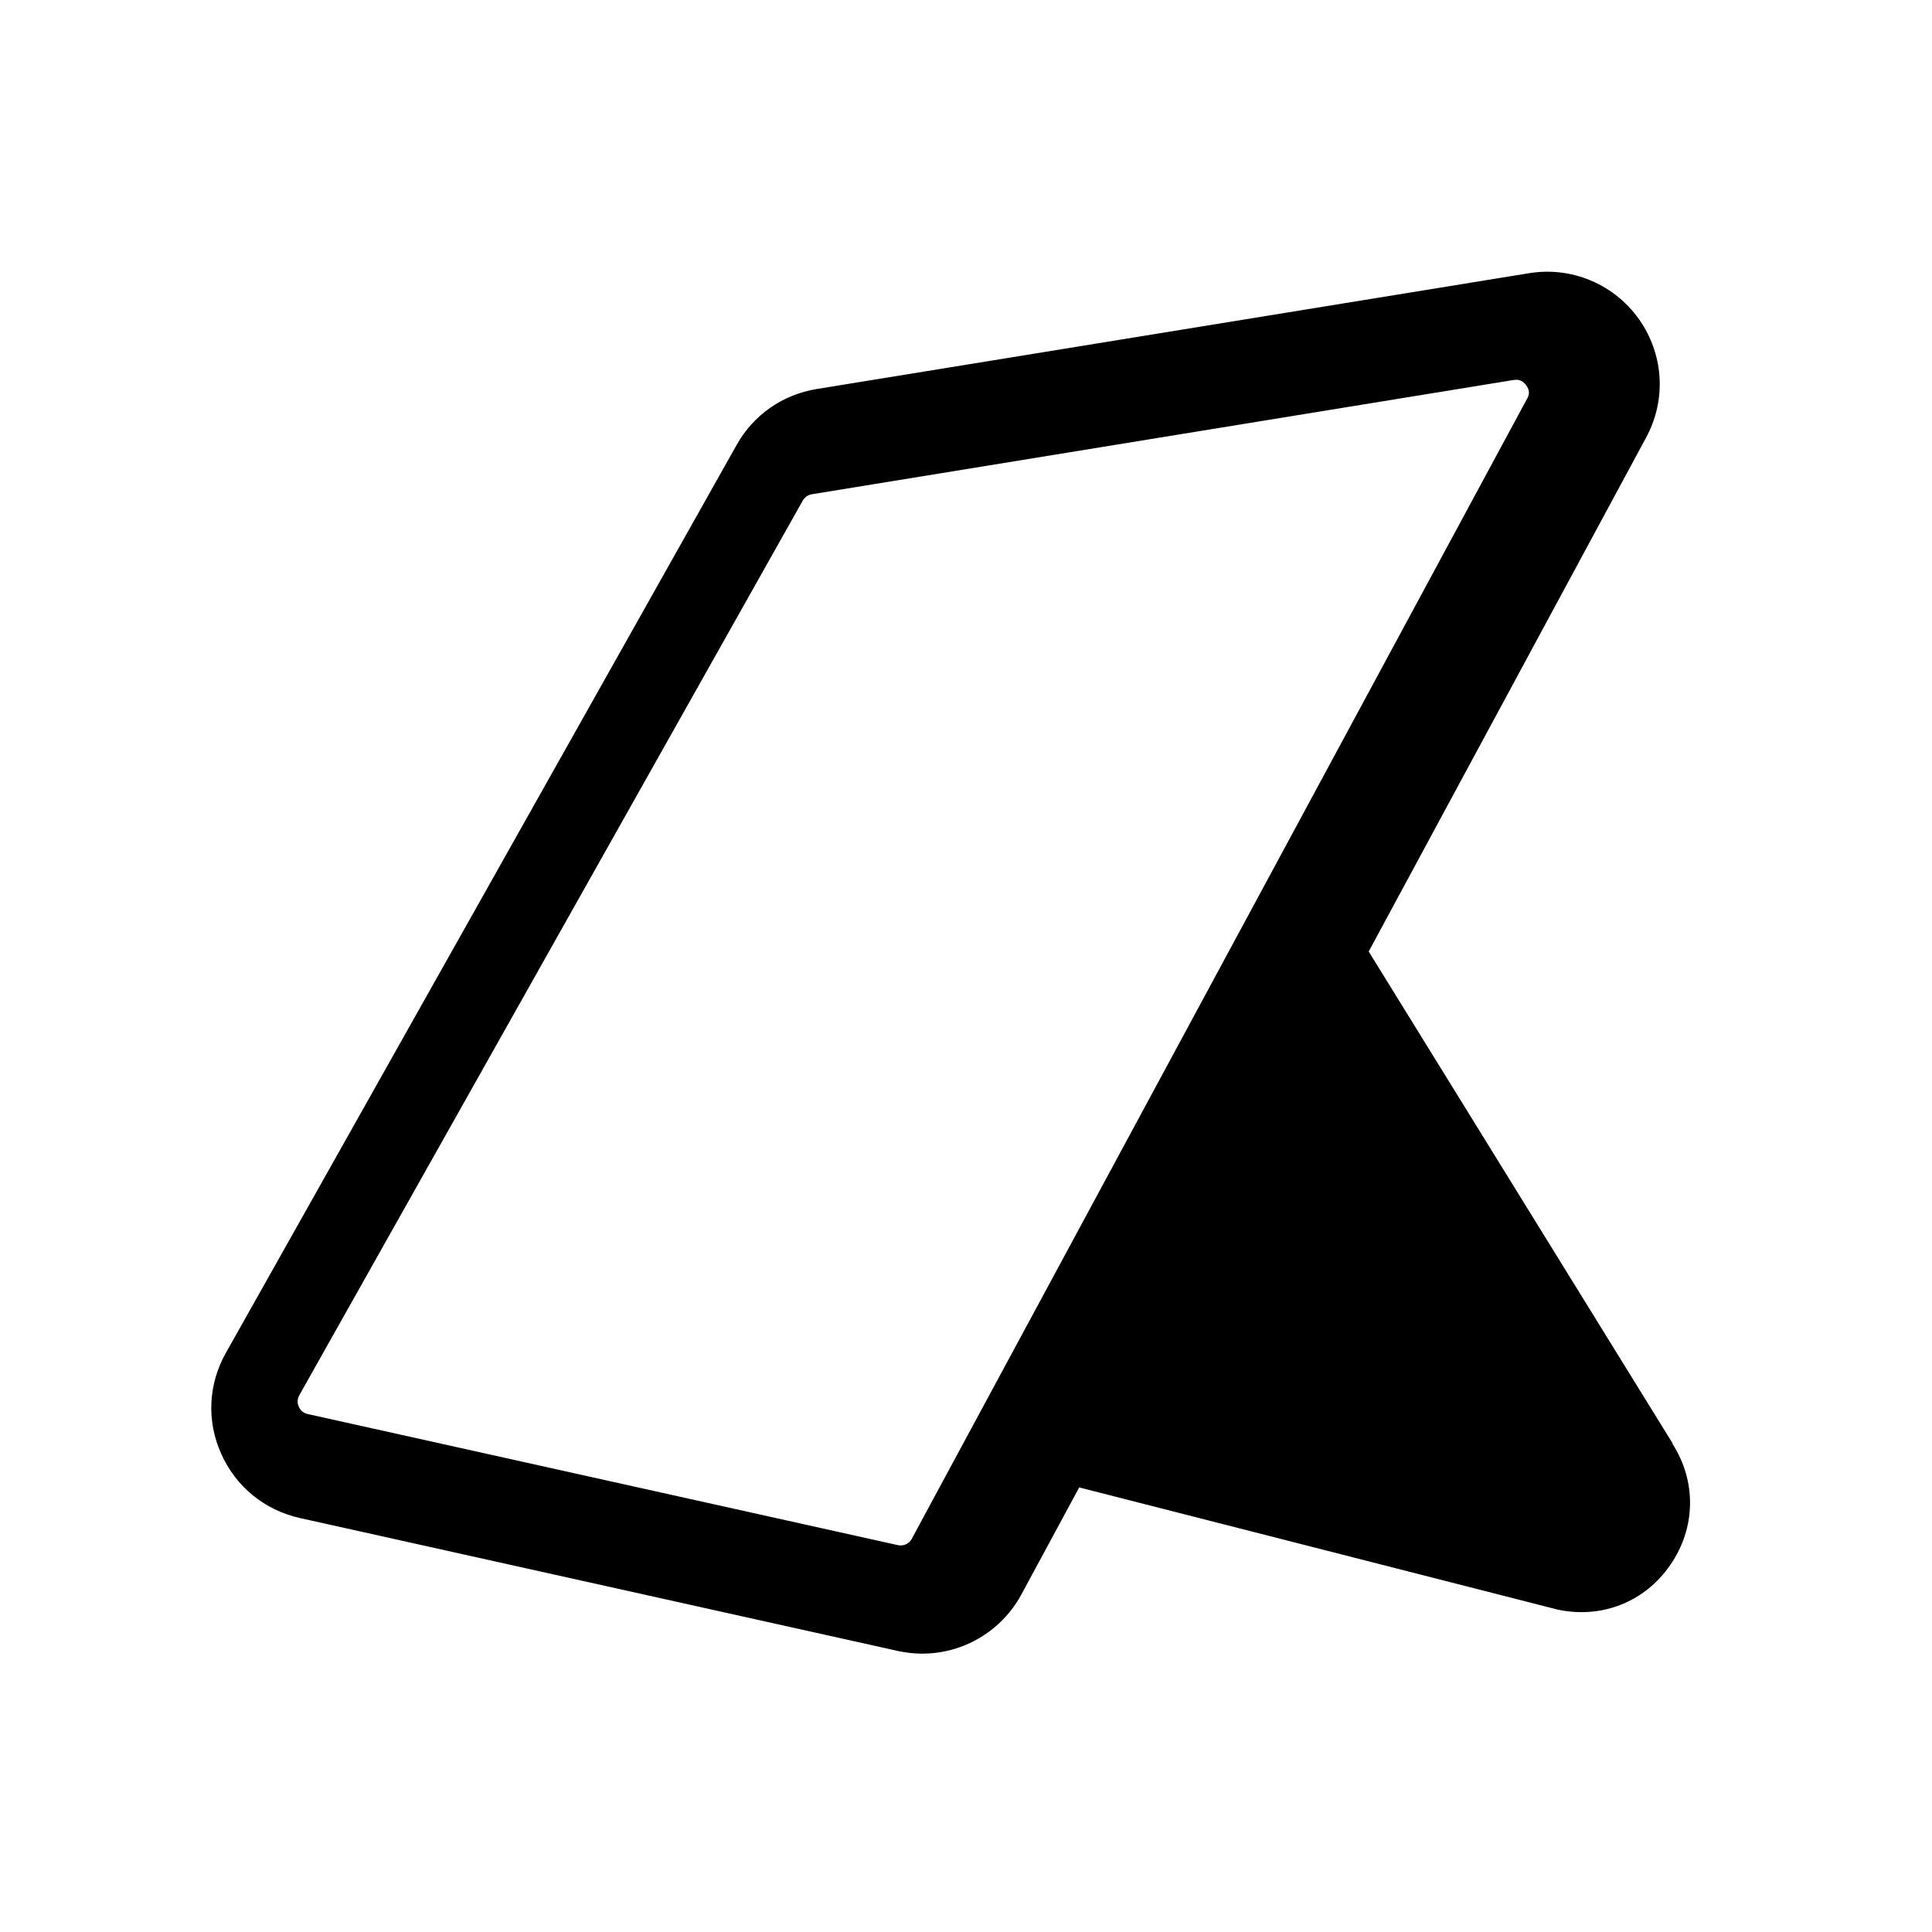 <svg width="64" height="64" viewBox="0 0 64 64" fill="none" xmlns="http://www.w3.org/2000/svg">
<g clip-path="url(#clip0_408_48)">
<path d="M55.414 47.824L45.34 31.52L54.528 14.498C55.158 13.334 55.129 11.958 54.455 10.823C53.664 9.498 52.156 8.802 50.648 9.051L27.052 12.887C25.925 13.071 24.959 13.744 24.402 14.74L7.483 44.815C6.897 45.854 6.839 47.077 7.329 48.16C7.813 49.251 8.764 50.02 9.921 50.284L29.747 54.691C30.01 54.749 30.288 54.779 30.552 54.779C31.921 54.779 33.18 54.025 33.832 52.824L35.75 49.273L51.607 53.322C53.064 53.629 54.492 53.066 55.334 51.836C56.176 50.613 56.205 49.076 55.4 47.824H55.414ZM30.208 50.972C30.12 51.14 29.922 51.228 29.739 51.184L10.199 46.843C10.06 46.813 9.958 46.733 9.899 46.601C9.841 46.469 9.848 46.345 9.914 46.22L26.591 16.585C26.657 16.468 26.767 16.394 26.899 16.372L50.143 12.587C50.143 12.587 50.202 12.58 50.231 12.58C50.429 12.58 50.546 12.734 50.582 12.8C50.67 12.939 50.67 13.071 50.582 13.217L30.201 50.979L30.208 50.972Z" fill="black"/>
</g>
<defs>
<clipPath id="clip0_408_48">
<rect width="49" height="45.779" fill="white" transform="translate(7 9)"/>
</clipPath>
</defs>
</svg>
